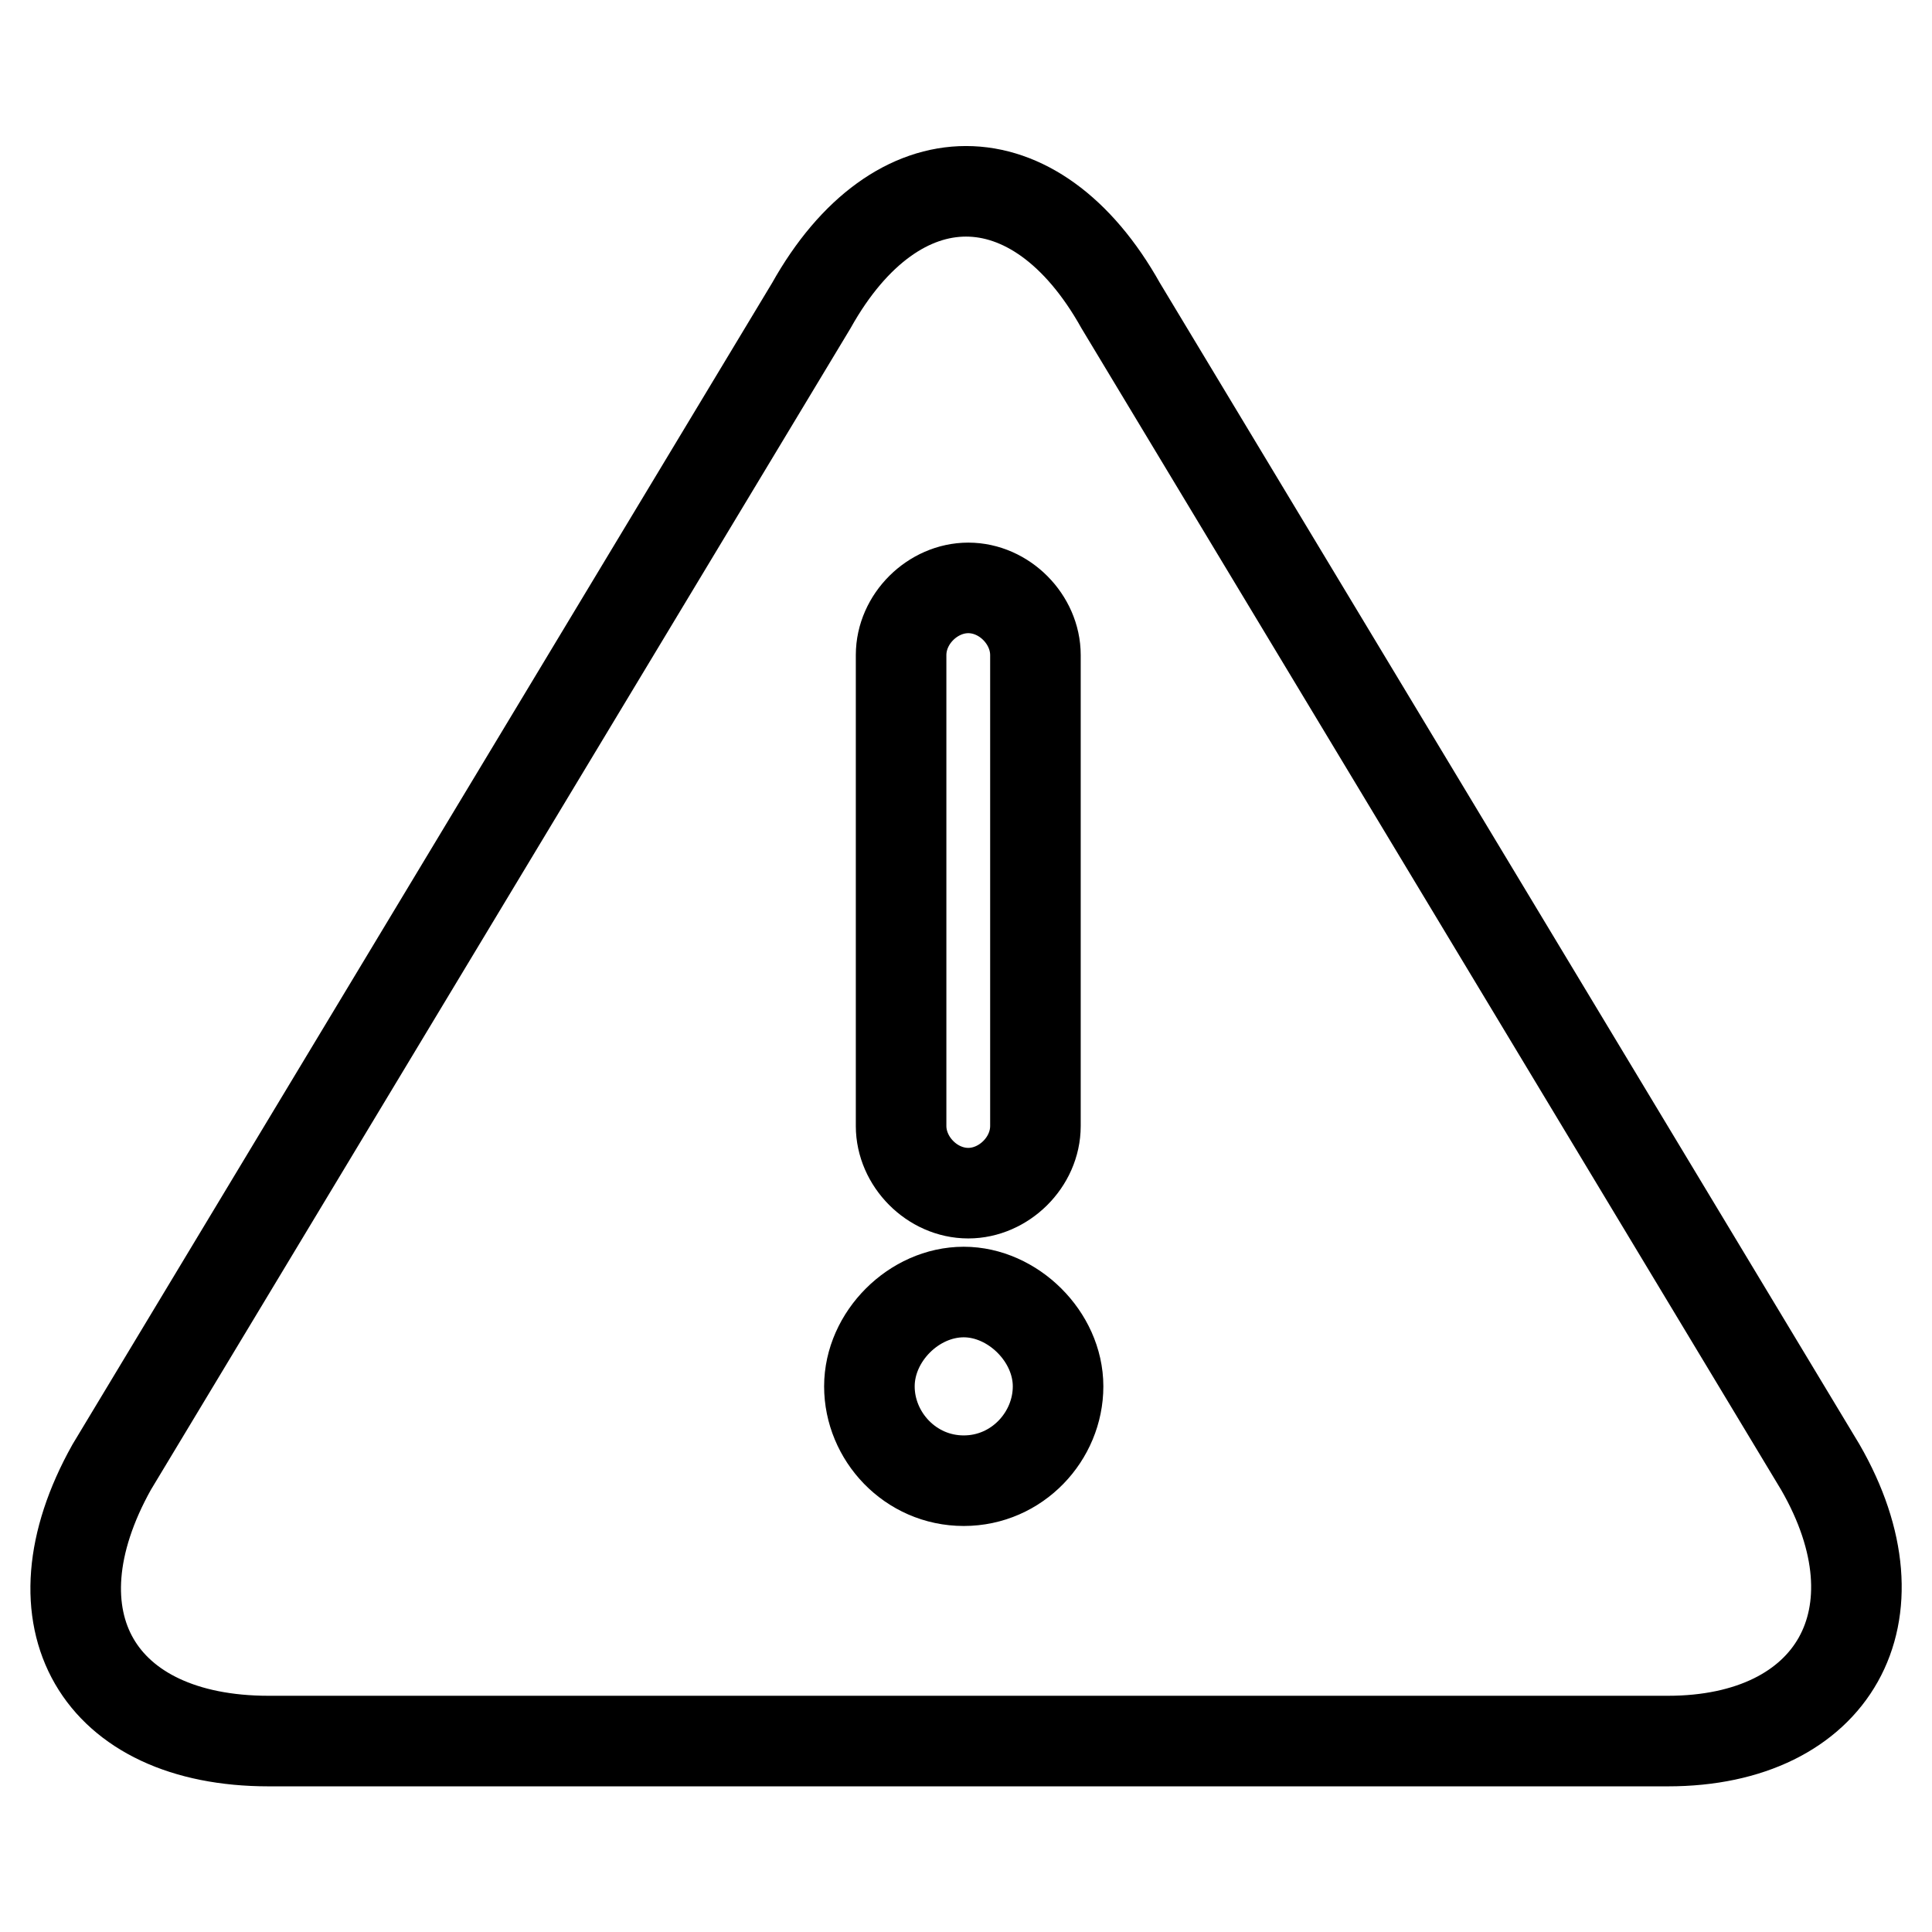 <?xml version="1.0" encoding="utf-8"?>
<!-- Svg Vector Icons : http://www.onlinewebfonts.com/icon -->
<!DOCTYPE svg PUBLIC "-//W3C//DTD SVG 1.1//EN" "http://www.w3.org/Graphics/SVG/1.1/DTD/svg11.dtd">
<svg version="1.1" xmlns="http://www.w3.org/2000/svg" xmlns:xlink="http://www.w3.org/1999/xlink" x="0px" y="0px" viewBox="0 0 256 256" enable-background="new 0 0 256 256" xml:space="preserve">
<g> <path stroke-width="12" fill-opacity="0" stroke="#000000"  d="M241.2,194.4L148.5,40.5c-11.3-20.2-29.7-20.2-41,0L14.8,194.4c-11.3,20.2-1.8,36.3,20.8,36.3H221 C243,230.7,252.5,214,241.2,194.4z M119.4,86.8c0-4.8,4.2-8.9,8.9-8.9c4.8,0,8.9,4.2,8.9,8.9v62.4c0,4.8-4.2,8.9-8.9,8.9 c-4.8,0-8.9-4.2-8.9-8.9V86.8z M127.7,196.2c-7.1,0-12.5-5.9-12.5-12.5s5.9-12.5,12.5-12.5c6.5,0,12.5,5.9,12.5,12.5 S134.8,196.2,127.7,196.2z"/></g>
</svg>